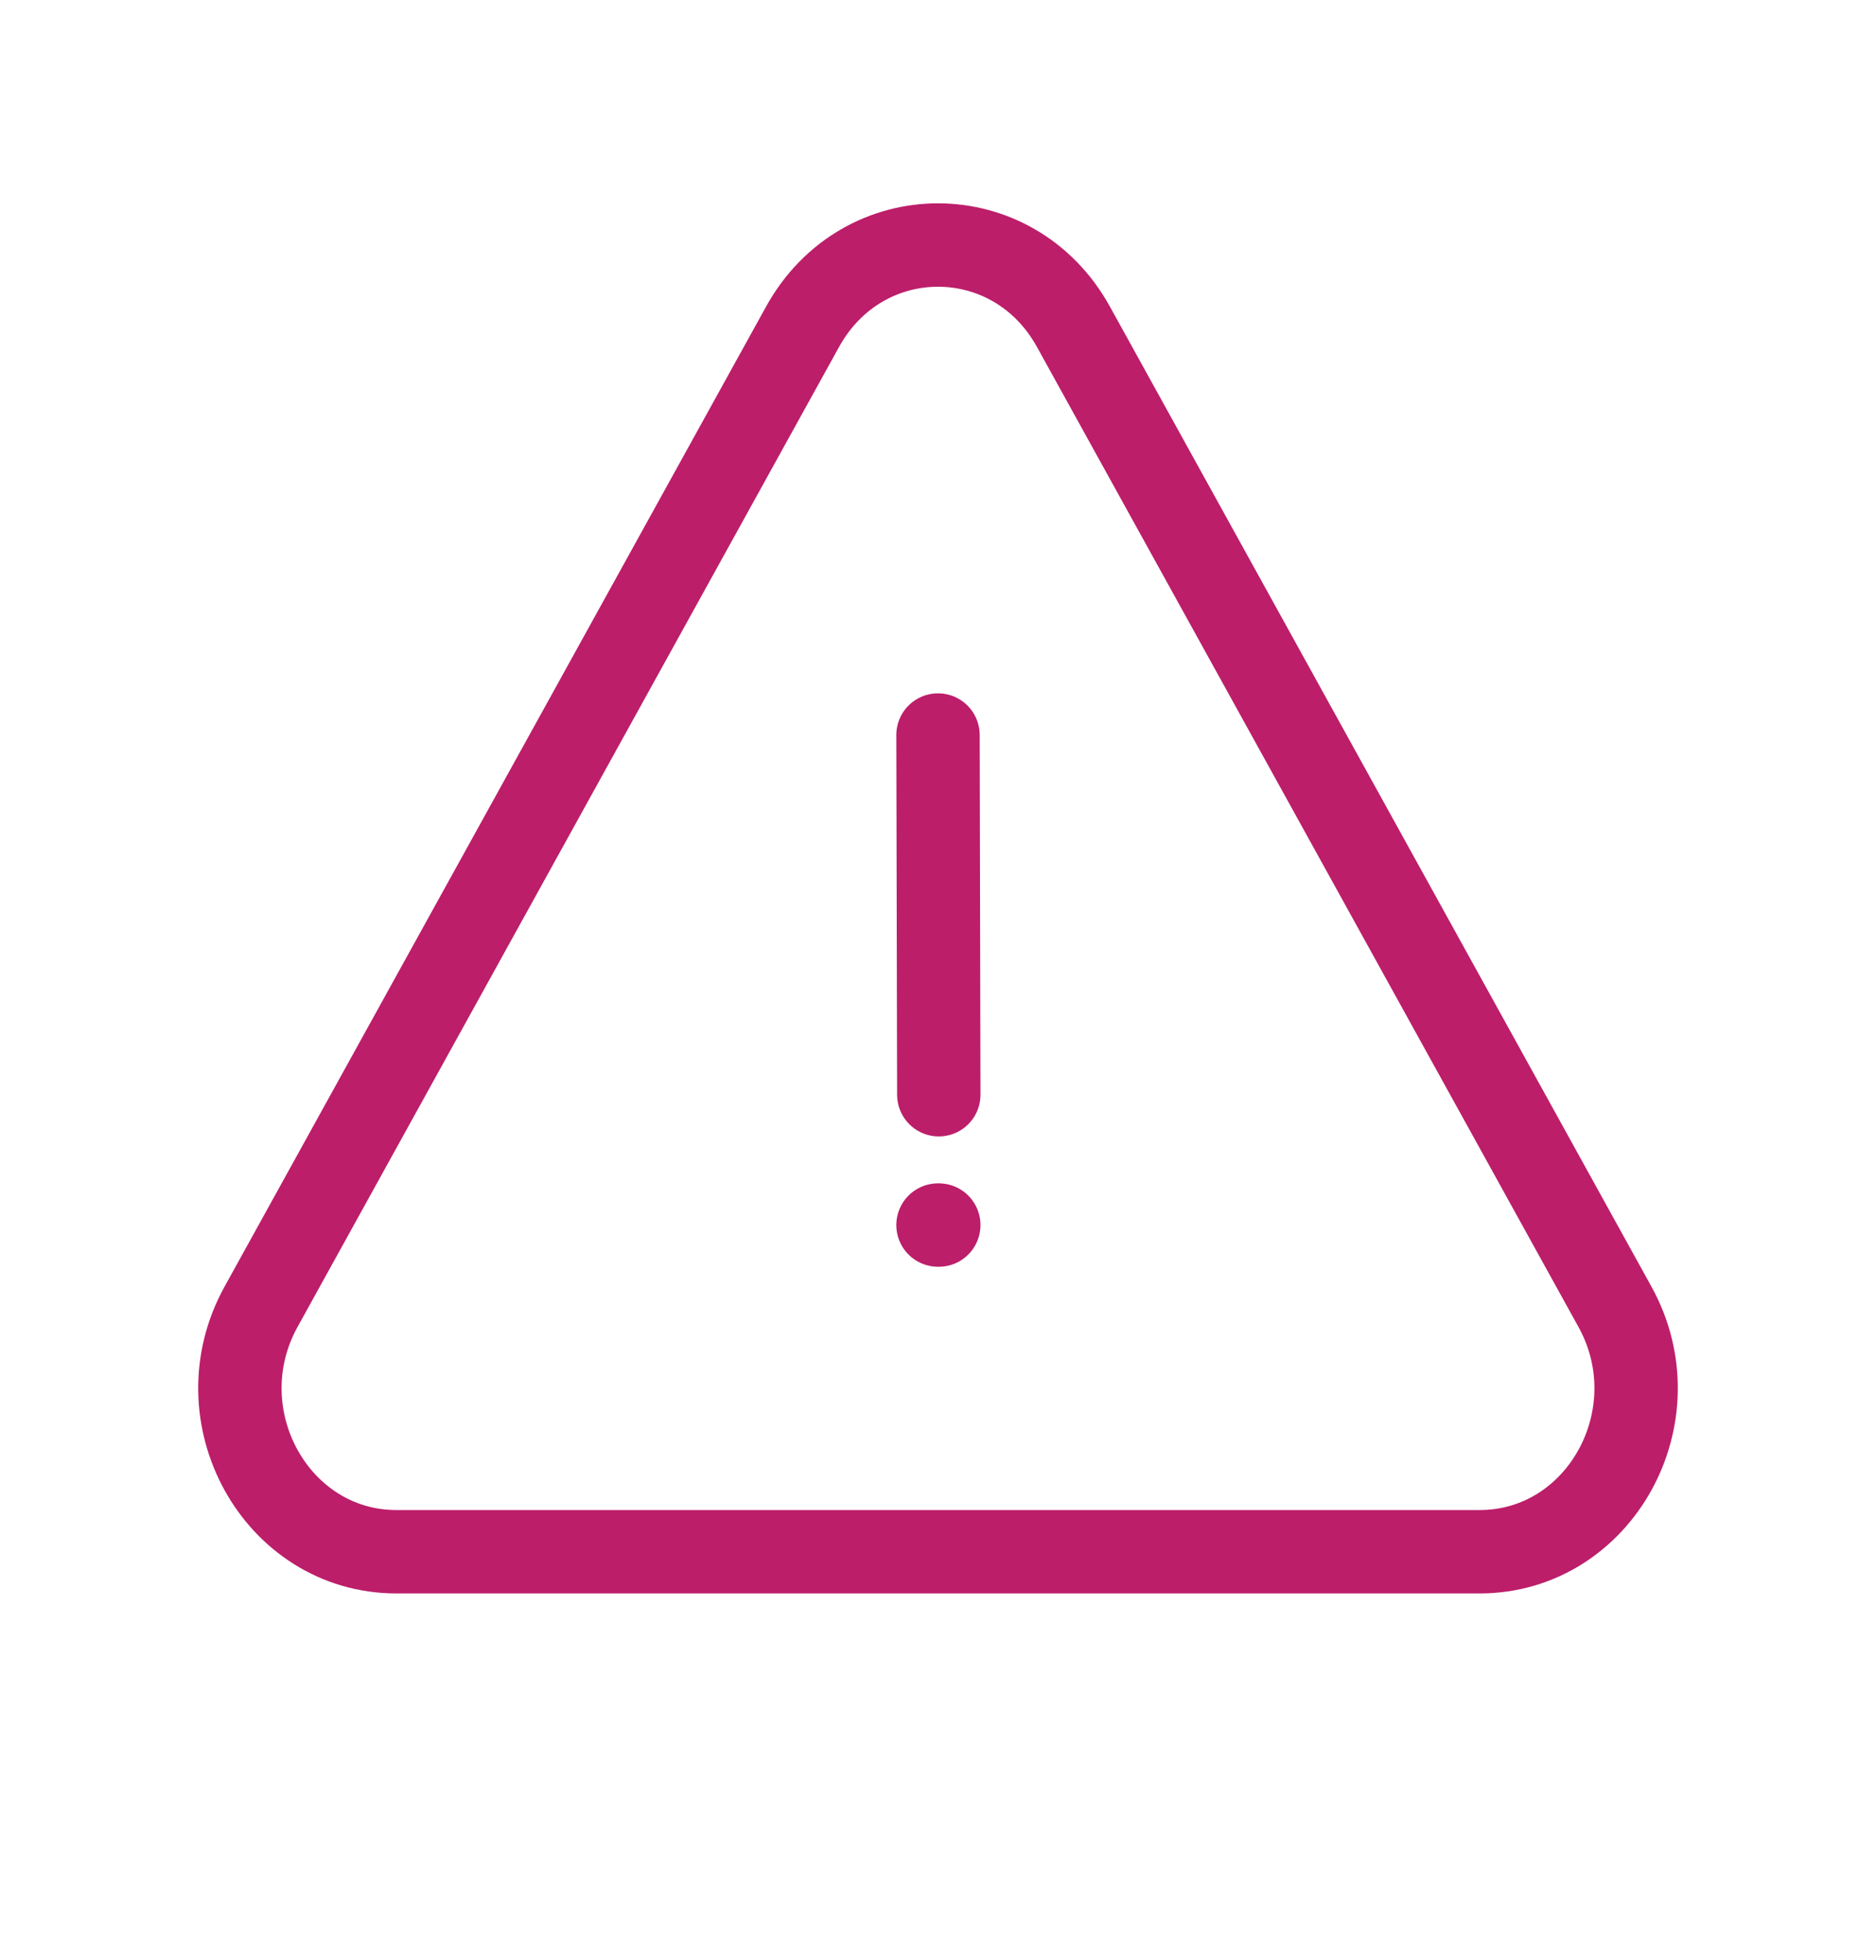 <svg width="90" height="94" viewBox="0 0 90 94" fill="none" xmlns="http://www.w3.org/2000/svg">
<path d="M45 35.25L45.038 52.5M45 58.75H45.038M19.02 74.417H70.98C76.755 74.417 80.363 67.888 77.475 62.667L51.495 15.667C48.608 10.446 41.393 10.446 38.505 15.667L12.525 62.667C9.638 67.888 13.245 74.417 19.02 74.417Z" stroke="#BC1E6A" stroke-width="4" stroke-linecap="round" stroke-linejoin="round"/>
</svg>
